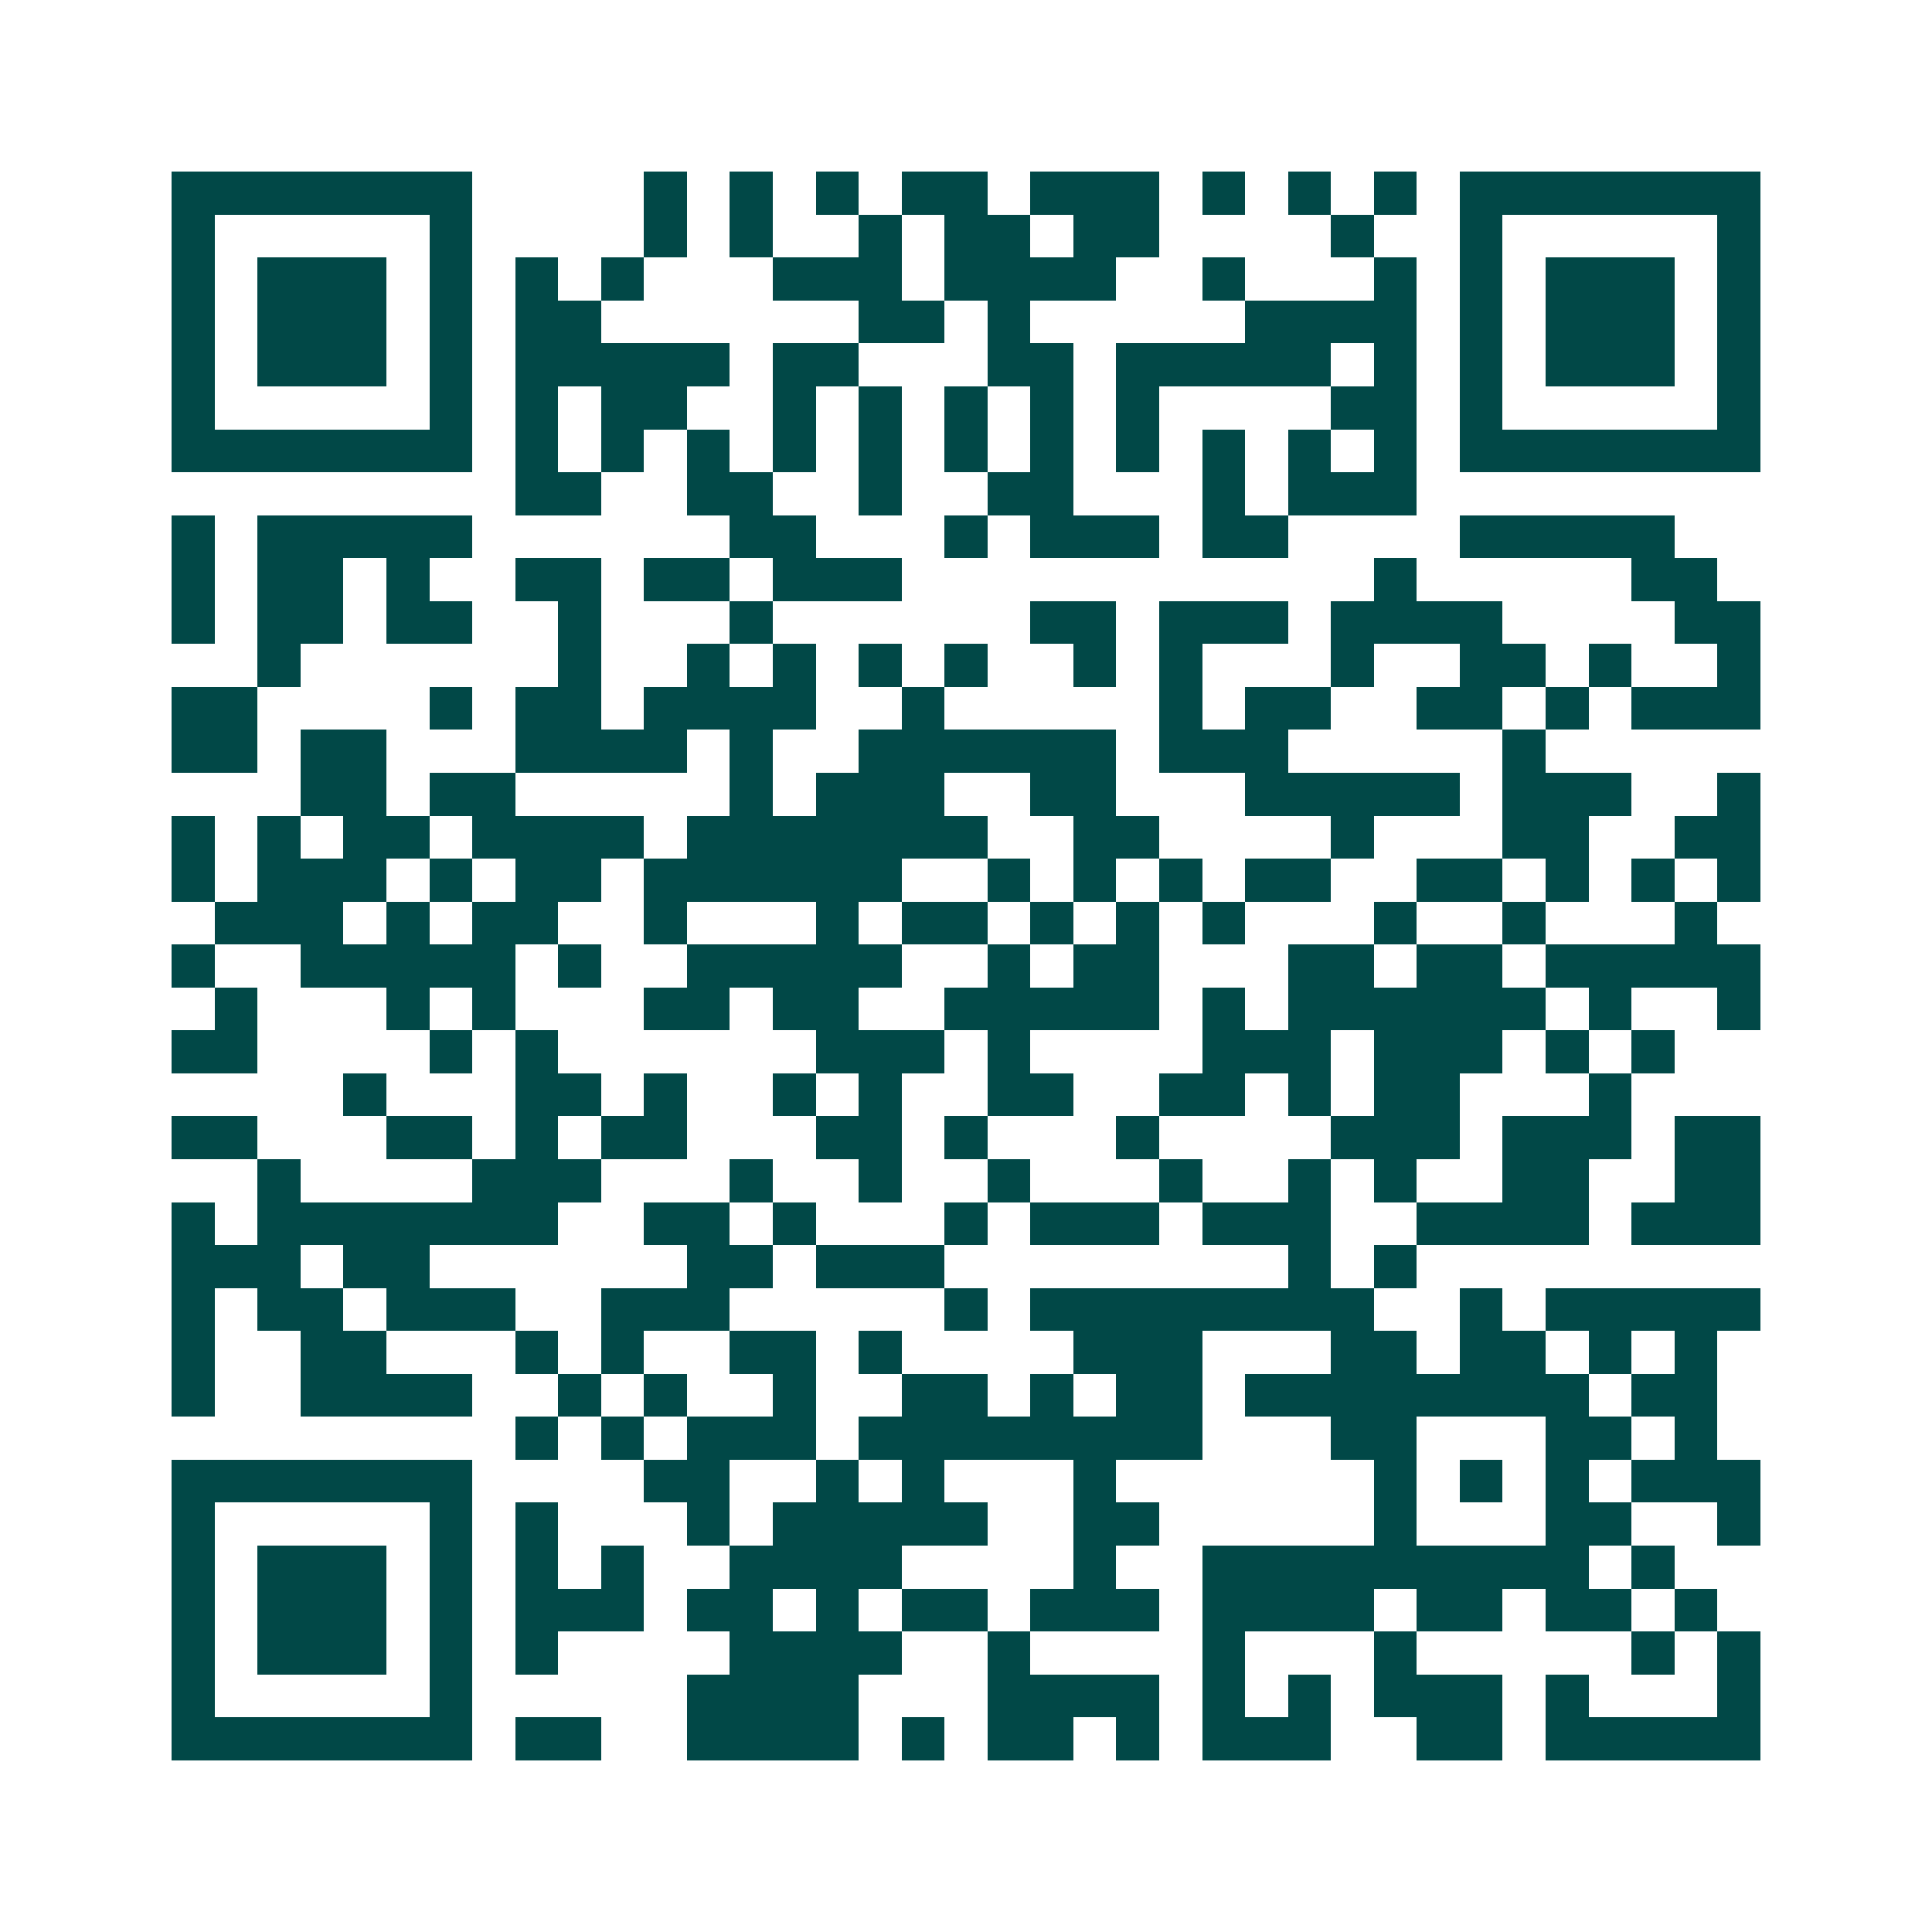 <svg xmlns="http://www.w3.org/2000/svg" width="200" height="200" viewBox="0 0 45 45" shape-rendering="crispEdges"><path fill="#ffffff" d="M0 0h45v45H0z"/><path stroke="#014847" d="M4 4.5h7m4 0h1m1 0h1m1 0h1m1 0h2m1 0h3m1 0h1m1 0h1m1 0h1m1 0h7M4 5.5h1m5 0h1m4 0h1m1 0h1m2 0h1m1 0h2m1 0h2m4 0h1m2 0h1m5 0h1M4 6.5h1m1 0h3m1 0h1m1 0h1m1 0h1m3 0h3m1 0h4m2 0h1m3 0h1m1 0h1m1 0h3m1 0h1M4 7.5h1m1 0h3m1 0h1m1 0h2m6 0h2m1 0h1m5 0h4m1 0h1m1 0h3m1 0h1M4 8.5h1m1 0h3m1 0h1m1 0h5m1 0h2m3 0h2m1 0h5m1 0h1m1 0h1m1 0h3m1 0h1M4 9.5h1m5 0h1m1 0h1m1 0h2m2 0h1m1 0h1m1 0h1m1 0h1m1 0h1m4 0h2m1 0h1m5 0h1M4 10.5h7m1 0h1m1 0h1m1 0h1m1 0h1m1 0h1m1 0h1m1 0h1m1 0h1m1 0h1m1 0h1m1 0h1m1 0h7M12 11.5h2m2 0h2m2 0h1m2 0h2m3 0h1m1 0h3M4 12.5h1m1 0h5m6 0h2m3 0h1m1 0h3m1 0h2m4 0h5M4 13.5h1m1 0h2m1 0h1m2 0h2m1 0h2m1 0h3m11 0h1m5 0h2M4 14.5h1m1 0h2m1 0h2m2 0h1m3 0h1m6 0h2m1 0h3m1 0h4m4 0h2M6 15.5h1m6 0h1m2 0h1m1 0h1m1 0h1m1 0h1m2 0h1m1 0h1m3 0h1m2 0h2m1 0h1m2 0h1M4 16.5h2m4 0h1m1 0h2m1 0h4m2 0h1m5 0h1m1 0h2m2 0h2m1 0h1m1 0h3M4 17.5h2m1 0h2m3 0h4m1 0h1m2 0h6m1 0h3m5 0h1M7 18.5h2m1 0h2m5 0h1m1 0h3m2 0h2m3 0h5m1 0h3m2 0h1M4 19.5h1m1 0h1m1 0h2m1 0h4m1 0h7m2 0h2m4 0h1m3 0h2m2 0h2M4 20.5h1m1 0h3m1 0h1m1 0h2m1 0h6m2 0h1m1 0h1m1 0h1m1 0h2m2 0h2m1 0h1m1 0h1m1 0h1M5 21.5h3m1 0h1m1 0h2m2 0h1m3 0h1m1 0h2m1 0h1m1 0h1m1 0h1m3 0h1m2 0h1m3 0h1M4 22.5h1m2 0h5m1 0h1m2 0h5m2 0h1m1 0h2m3 0h2m1 0h2m1 0h5M5 23.5h1m3 0h1m1 0h1m3 0h2m1 0h2m2 0h5m1 0h1m1 0h6m1 0h1m2 0h1M4 24.5h2m4 0h1m1 0h1m6 0h3m1 0h1m4 0h3m1 0h3m1 0h1m1 0h1M8 25.5h1m3 0h2m1 0h1m2 0h1m1 0h1m2 0h2m2 0h2m1 0h1m1 0h2m3 0h1M4 26.5h2m3 0h2m1 0h1m1 0h2m3 0h2m1 0h1m3 0h1m4 0h3m1 0h3m1 0h2M6 27.5h1m4 0h3m3 0h1m2 0h1m2 0h1m3 0h1m2 0h1m1 0h1m2 0h2m2 0h2M4 28.5h1m1 0h7m2 0h2m1 0h1m3 0h1m1 0h3m1 0h3m2 0h4m1 0h3M4 29.5h3m1 0h2m6 0h2m1 0h3m8 0h1m1 0h1M4 30.5h1m1 0h2m1 0h3m2 0h3m5 0h1m1 0h8m2 0h1m1 0h5M4 31.5h1m2 0h2m3 0h1m1 0h1m2 0h2m1 0h1m4 0h3m3 0h2m1 0h2m1 0h1m1 0h1M4 32.5h1m2 0h4m2 0h1m1 0h1m2 0h1m2 0h2m1 0h1m1 0h2m1 0h8m1 0h2M12 33.5h1m1 0h1m1 0h3m1 0h8m3 0h2m3 0h2m1 0h1M4 34.5h7m4 0h2m2 0h1m1 0h1m3 0h1m6 0h1m1 0h1m1 0h1m1 0h3M4 35.5h1m5 0h1m1 0h1m3 0h1m1 0h5m2 0h2m5 0h1m3 0h2m2 0h1M4 36.5h1m1 0h3m1 0h1m1 0h1m1 0h1m2 0h4m4 0h1m2 0h9m1 0h1M4 37.5h1m1 0h3m1 0h1m1 0h3m1 0h2m1 0h1m1 0h2m1 0h3m1 0h4m1 0h2m1 0h2m1 0h1M4 38.5h1m1 0h3m1 0h1m1 0h1m4 0h4m2 0h1m4 0h1m3 0h1m5 0h1m1 0h1M4 39.5h1m5 0h1m5 0h4m3 0h4m1 0h1m1 0h1m1 0h3m1 0h1m3 0h1M4 40.5h7m1 0h2m2 0h4m1 0h1m1 0h2m1 0h1m1 0h3m2 0h2m1 0h5"/></svg>
